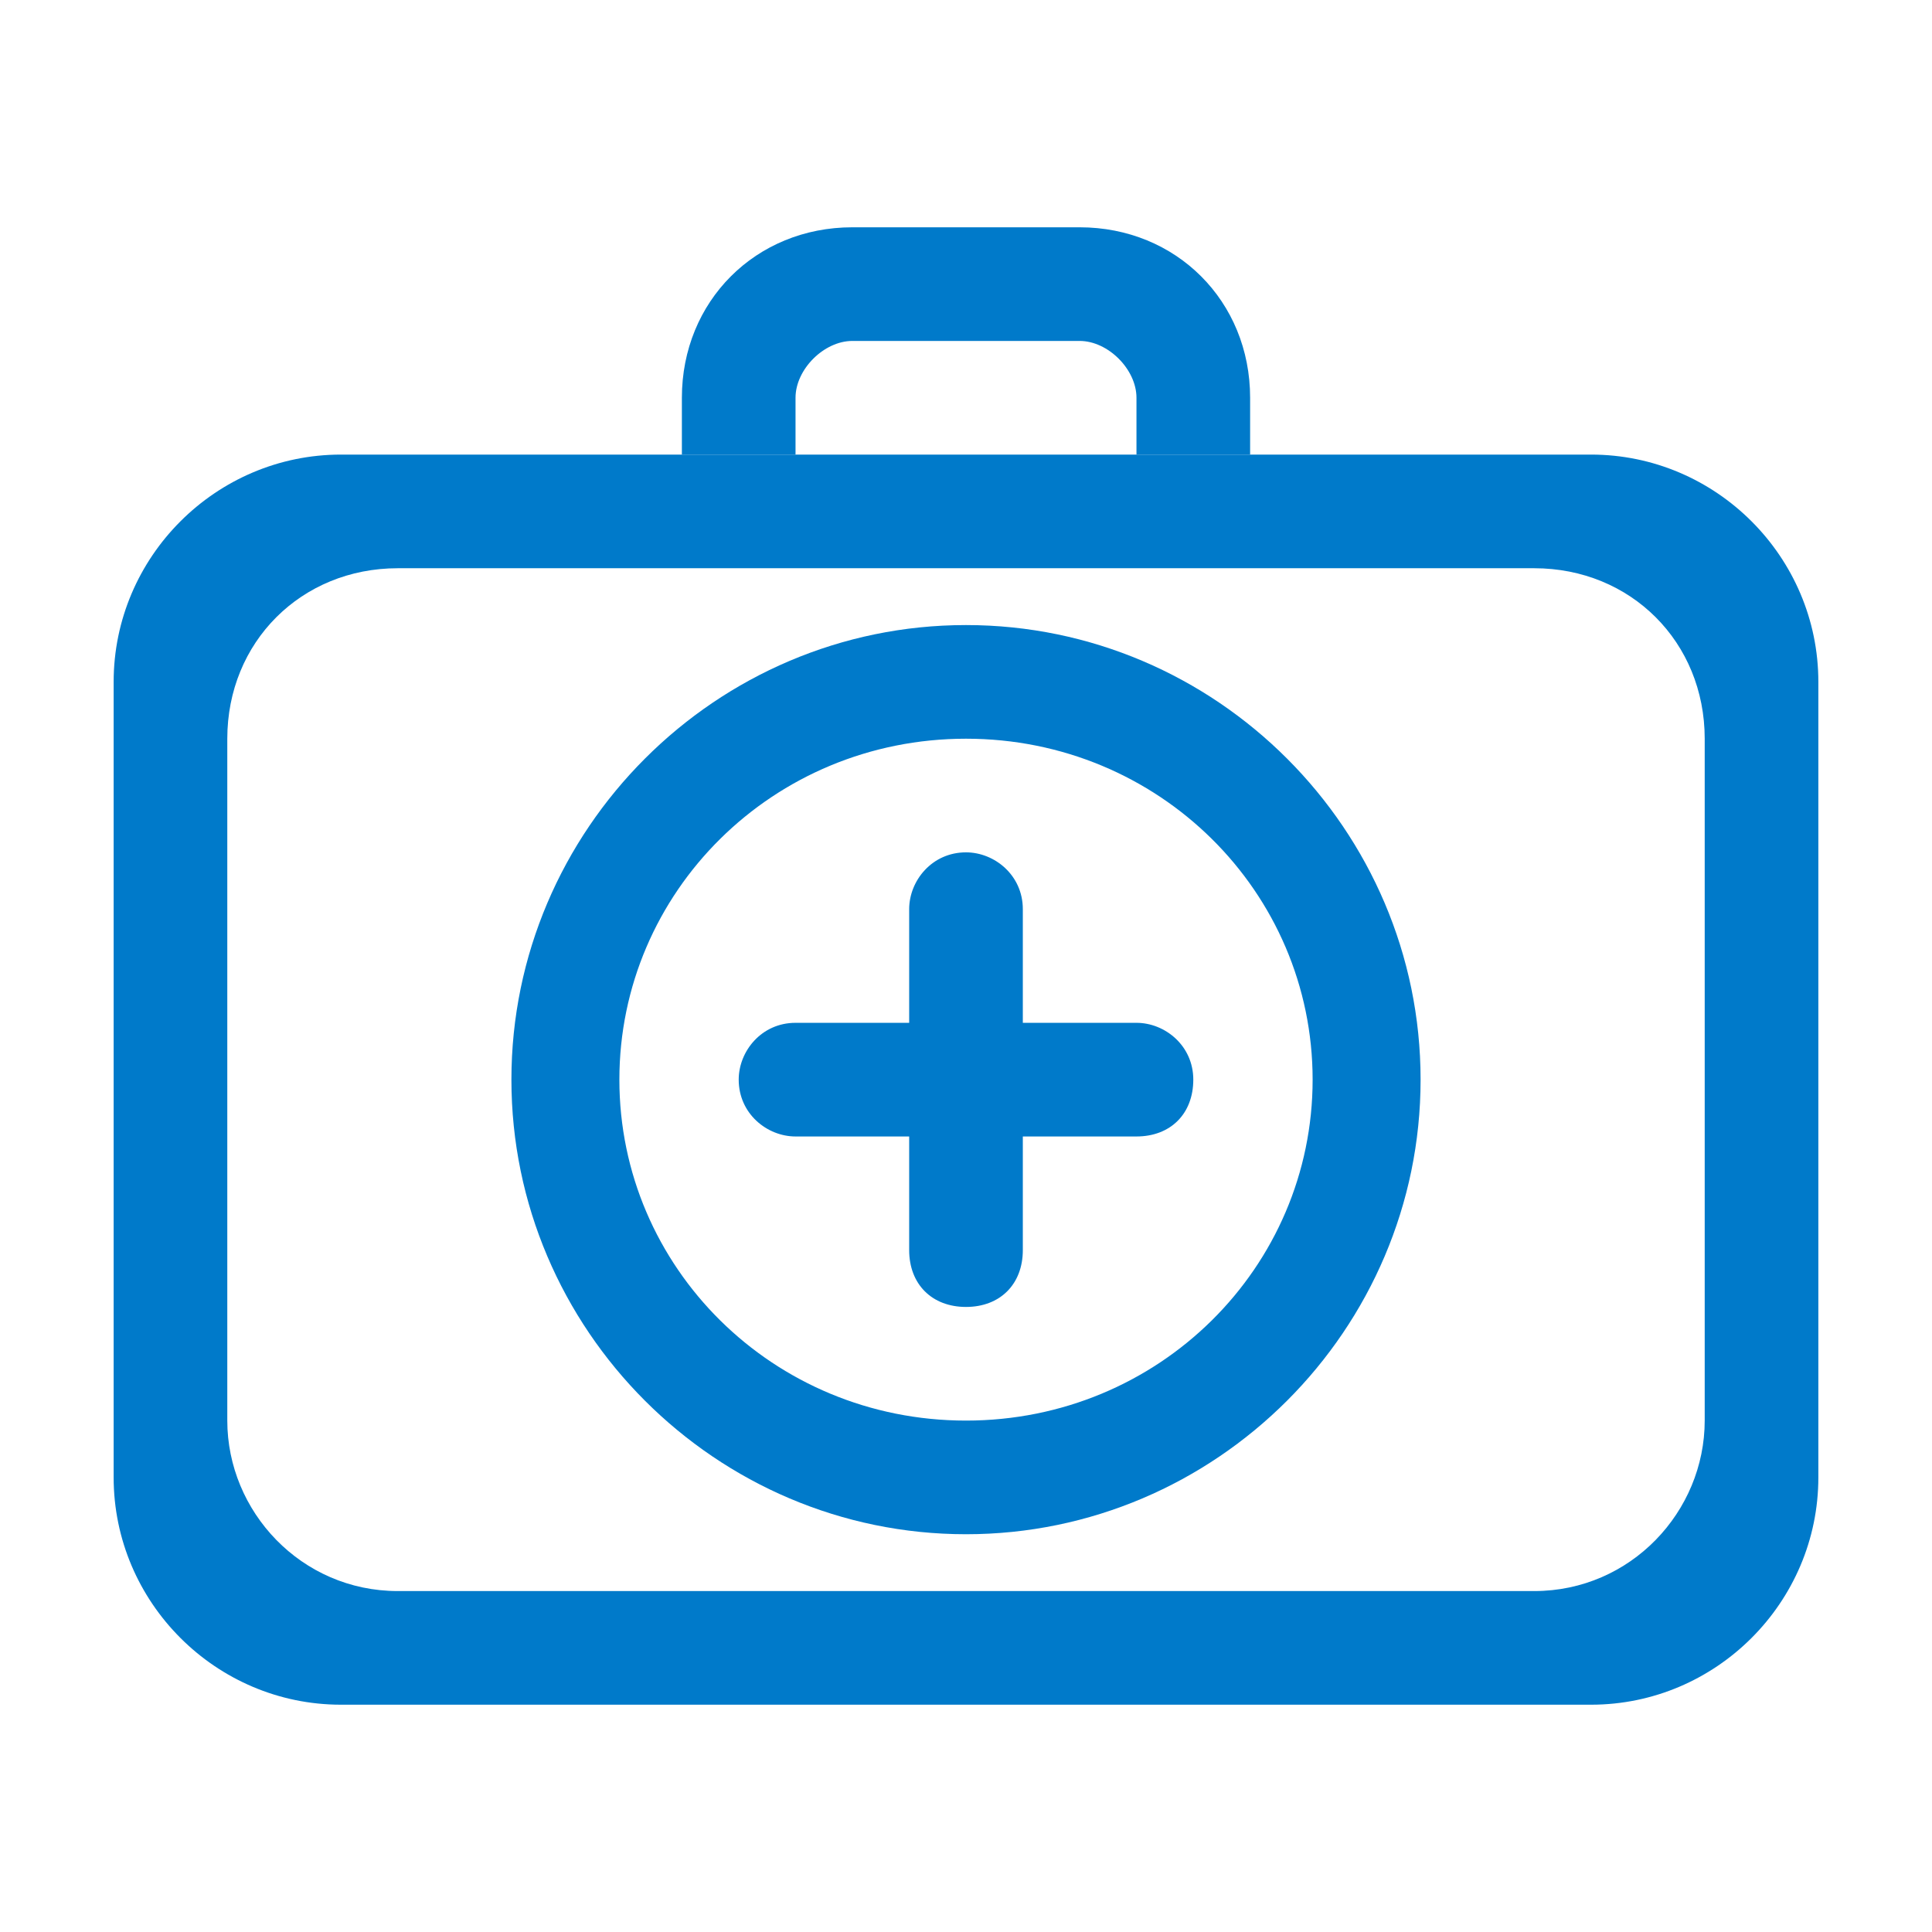 <svg xmlns="http://www.w3.org/2000/svg" width="34" height="34" viewBox="0 0 34 34">
<style type="text/css">
.green {
		fill: #4D8400;
}
.blue {
		fill: #007aca;
}
.purple {
		fill: #915AD5;
}
.white {
		fill: #fff;
}
</style>
<g class="blue">
	<path  d="M28,8H6c-2.2,0-4,1.8-4,4v14c0,2.2,1.8,4,4,4h22c2.2,0,4-1.8,4-4V12C32,9.8,30.2,8,28,8z M30,25
		c0,1.6-1.3,3-3,3H7c-1.7,0-3-1.4-3-3V13c0-1.7,1.3-3,3-3h20c1.7,0,3,1.3,3,3V25z"/>
	<path  d="M19,4h-4c-1.7,0-3,1.3-3,3v1h2V7c0-0.5,0.5-1,1-1h4c0.5,0,1,0.5,1,1v1h2V7C22,5.3,20.7,4,19,4z"/>
	<path  d="M17,23L17,23c-0.6,0-1-0.4-1-1v-6c0-0.5,0.4-1,1-1h0c0.5,0,1,0.4,1,1v6C18,22.6,17.6,23,17,23z"/>
	<path  d="M20,20h-6c-0.5,0-1-0.4-1-1v0c0-0.5,0.4-1,1-1h6c0.5,0,1,0.4,1,1v0C21,19.6,20.6,20,20,20z"/>
	<path  d="M17,11c-4.4,0-8,3.6-8,8s3.6,8,8,8s8-3.6,8-8S21.4,11,17,11z M17,25c-3.4,0-6.1-2.7-6.1-6s2.7-6,6.1-6
		s6.1,2.7,6.1,6S20.4,25,17,25z"/>
</g>
</svg>
